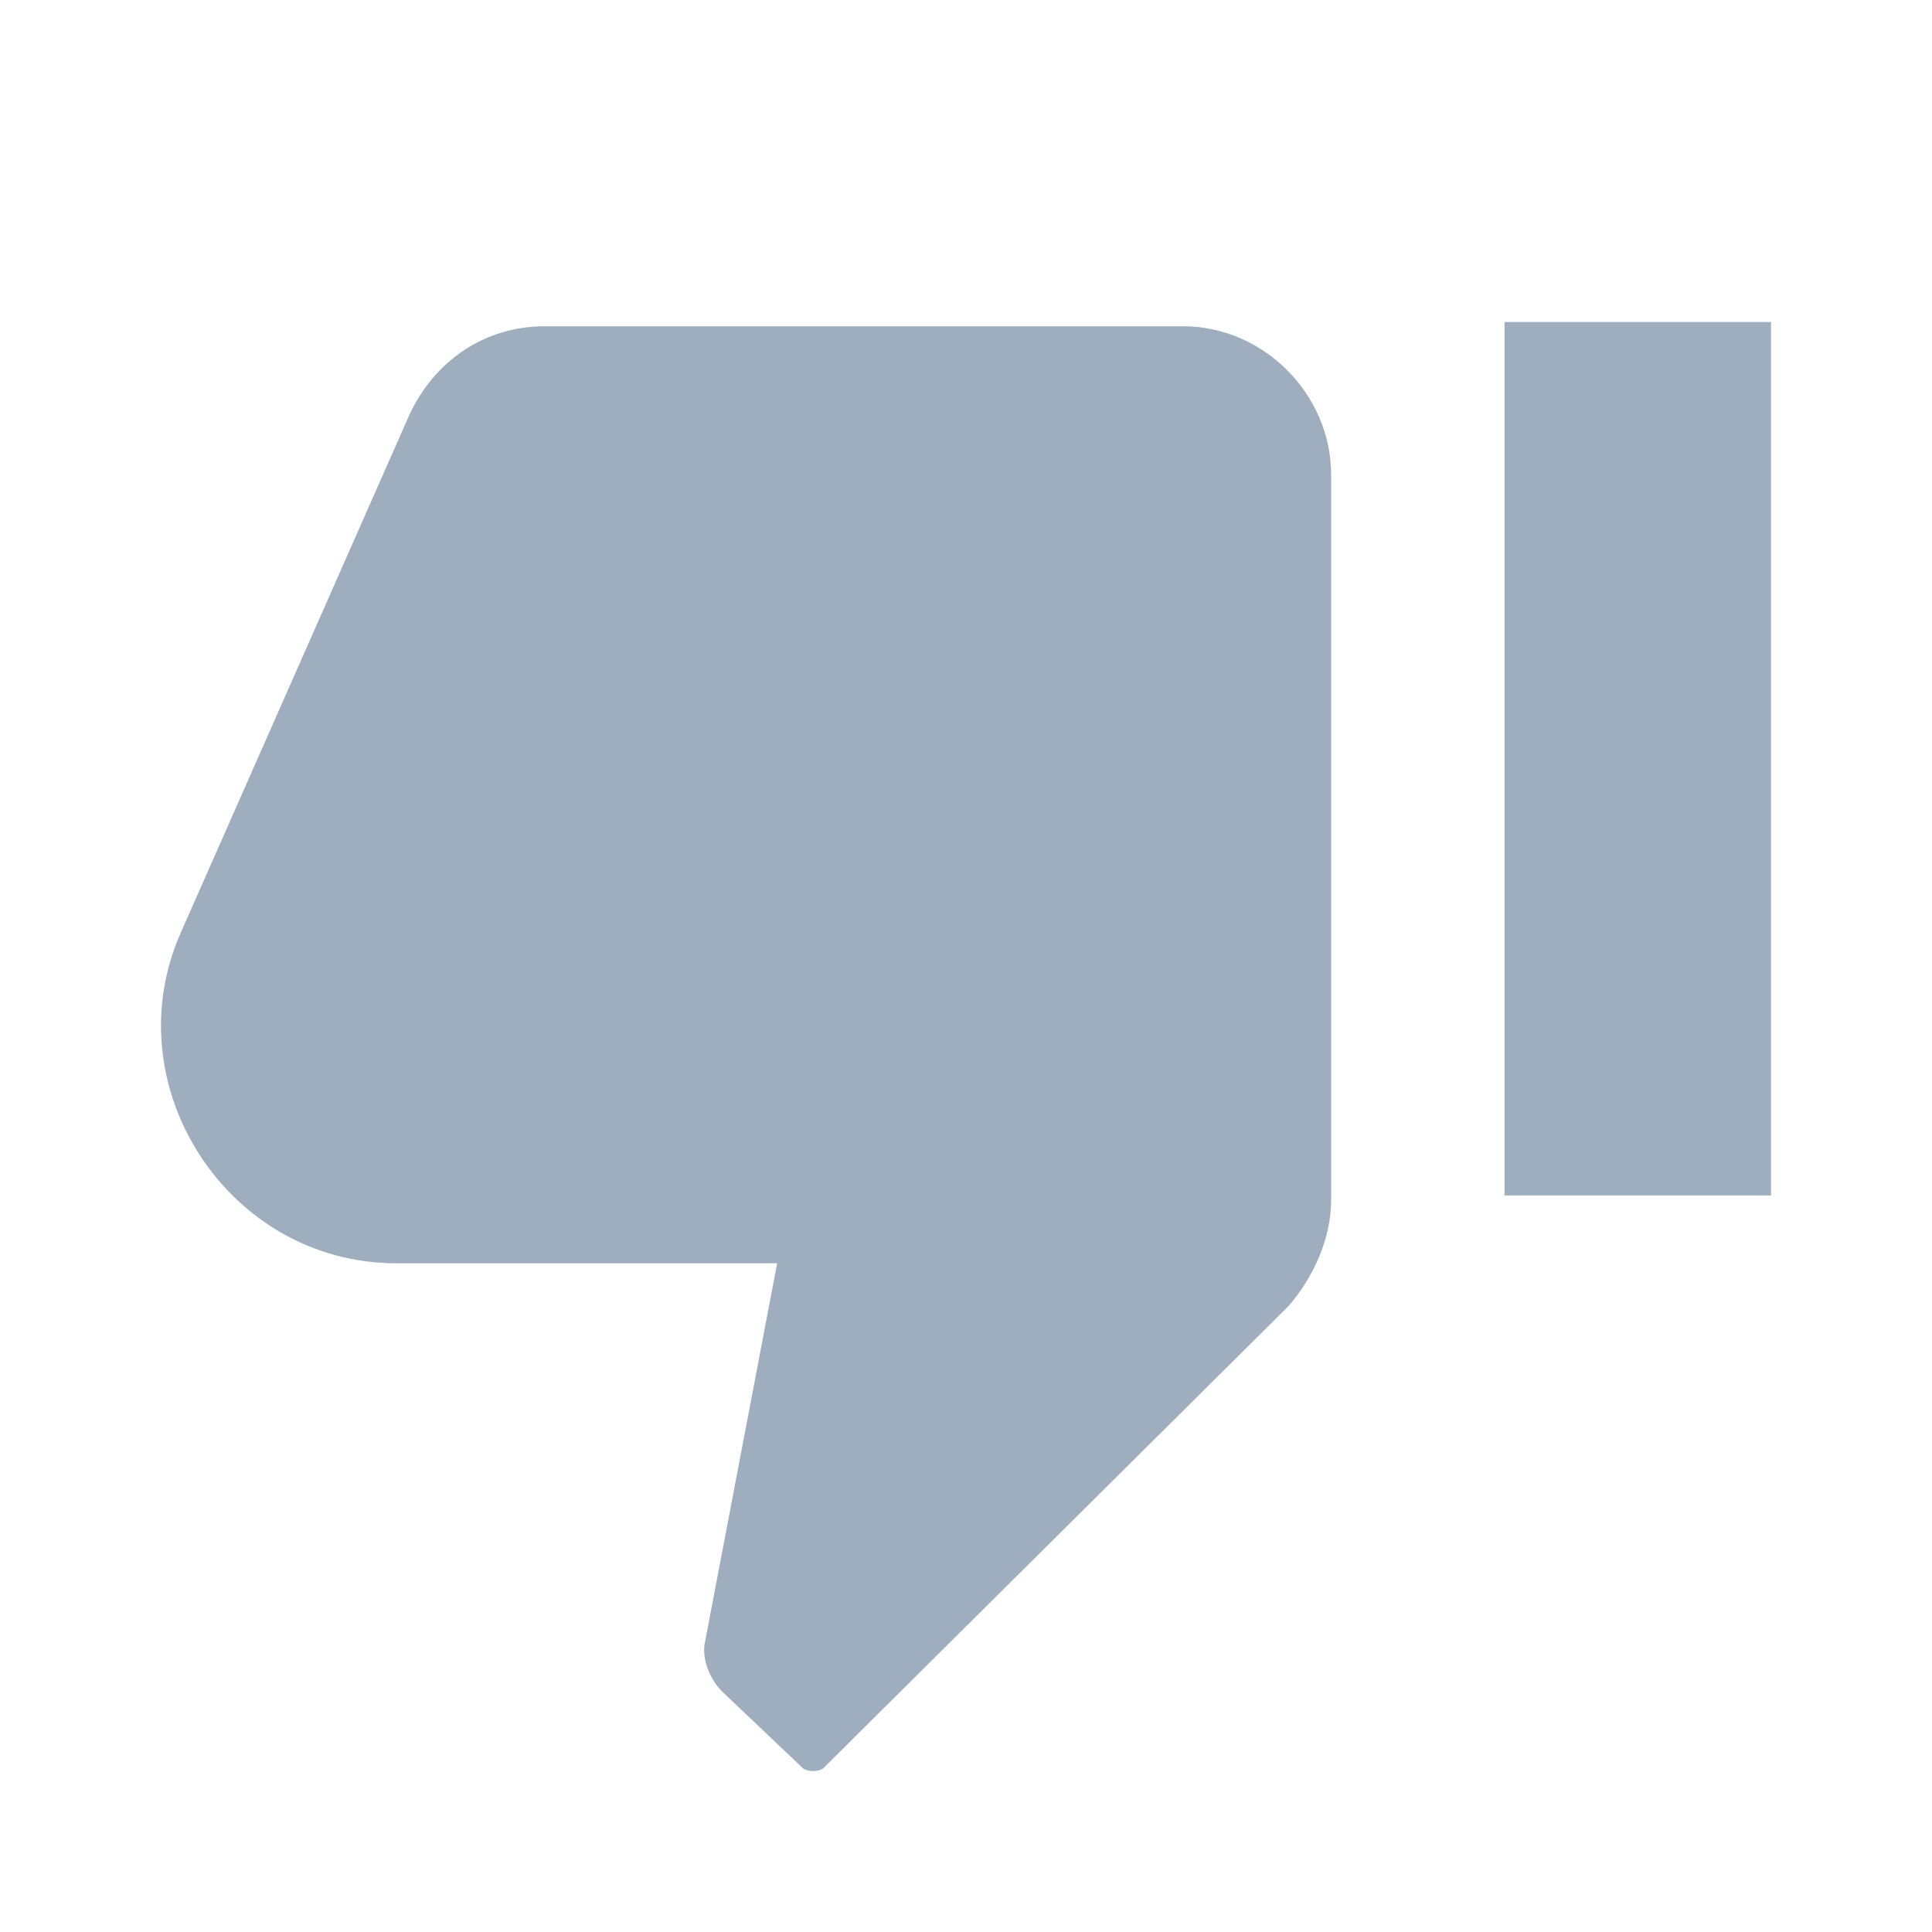 <svg width="24" height="24" viewBox="0 0 24 24" fill="none" xmlns="http://www.w3.org/2000/svg">
<path d="M18.69 14.85H22V4H18.69V14.85Z" fill="#9EAEBE"/>
<path d="M2.246 11.585L5.083 5.159C5.398 4.475 6.029 4.053 6.764 4.053H14.697C15.695 4.053 16.536 4.896 16.536 5.897V14.903C16.536 15.377 16.326 15.851 16.011 16.22L10.232 21.961C10.179 22.014 10.021 22.014 9.969 21.961L8.971 21.013C8.813 20.855 8.708 20.592 8.761 20.381L9.654 15.693H4.925C2.824 15.693 1.405 13.481 2.246 11.585Z" fill="#9EAEBE"/>
</svg>
